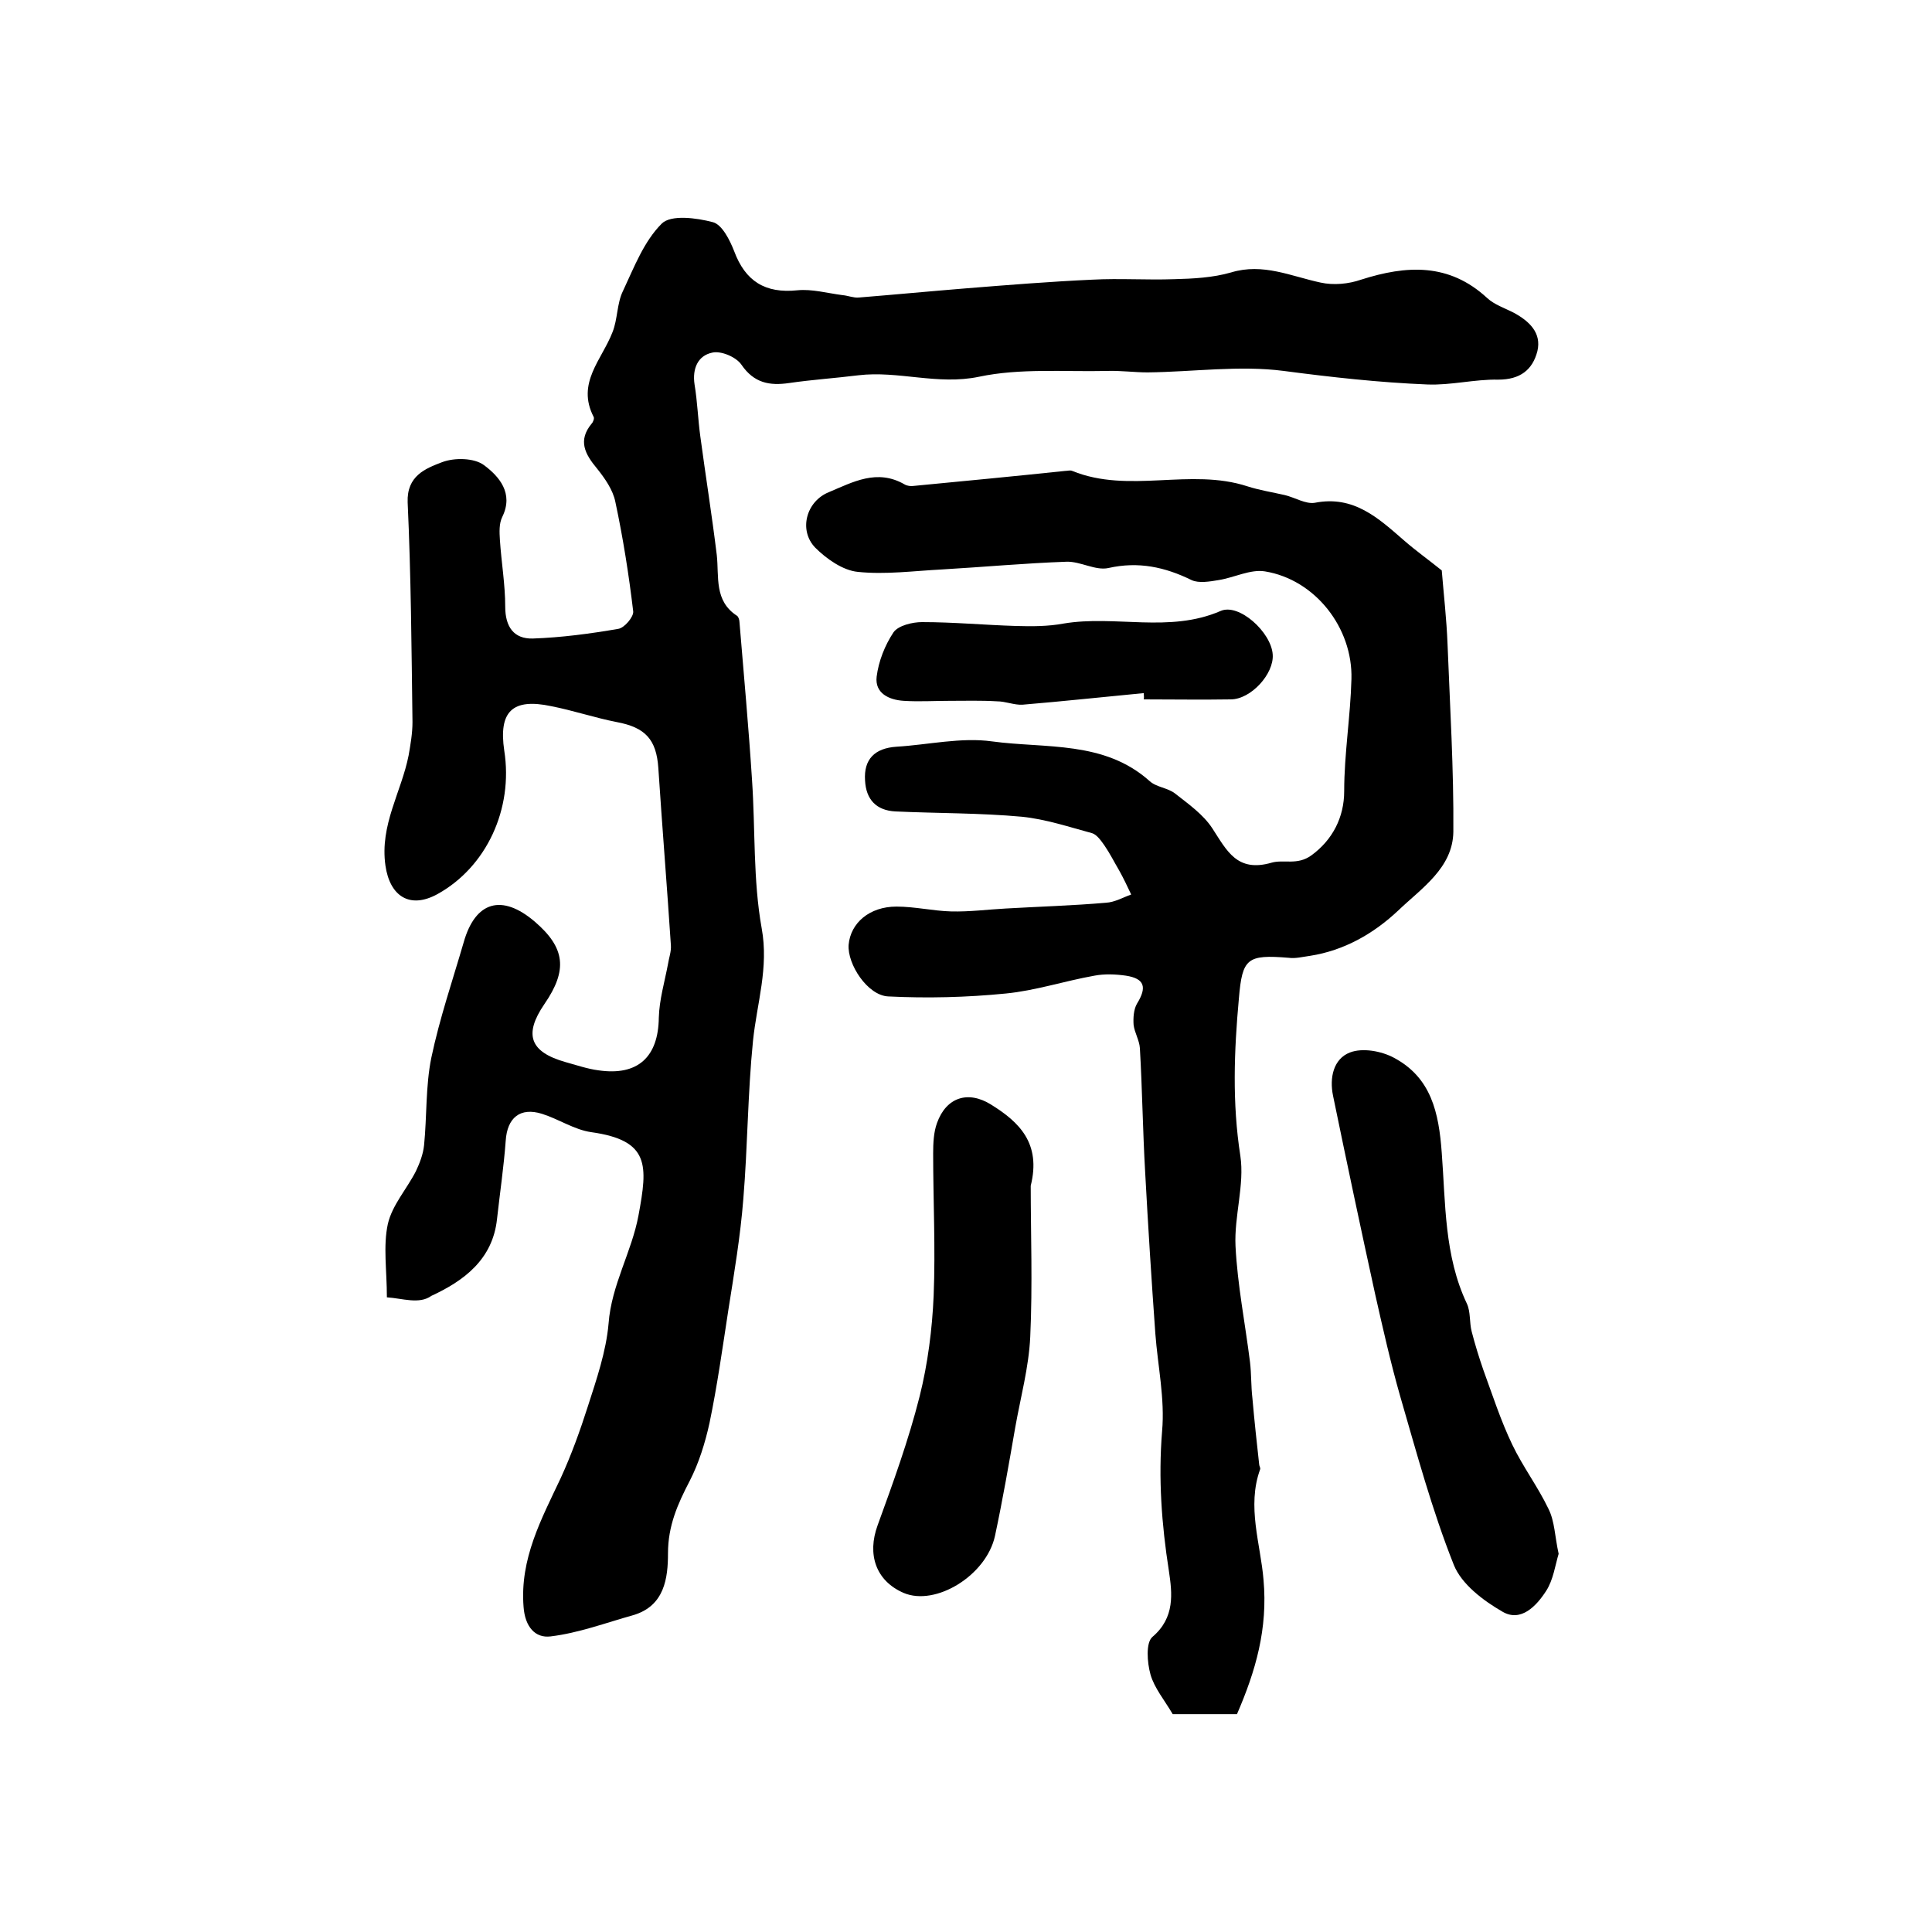 <?xml version="1.0" encoding="utf-8"?>
<!-- Generator: Adobe Illustrator 22.0.0, SVG Export Plug-In . SVG Version: 6.00 Build 0)  -->
<svg version="1.1" id="图层_1" xmlns="http://www.w3.org/2000/svg" xmlns:xlink="http://www.w3.org/1999/xlink" x="0px" y="0px"
	 viewBox="0 0 400 400" style="enable-background:new 0 0 400 400;" xml:space="preserve">
<style type="text/css">
	.st0{fill:#FFFFFF;}
</style>
<g>
	
	<path d="M80.1,268.6c0-5.6-0.8-10.6,0.2-15.2c0.9-3.9,3.9-7.2,5.8-10.9c0.8-1.7,1.5-3.5,1.7-5.4c0.6-6,0.3-12.2,1.5-18.1
		c1.7-8.1,4.4-16,6.7-23.9c2.4-8.5,7.9-10.1,14.7-4.3c6.3,5.4,6.9,10,2,17.1c-4.3,6.3-3,9.9,4.4,12c2.2,0.6,4.5,1.4,6.8,1.7
		c8.2,1.2,12.4-2.8,12.5-10.9c0.1-3.7,1.2-7.4,1.9-11.1c0.2-1.3,0.7-2.6,0.6-3.9c-0.8-12.2-1.8-24.5-2.6-36.7
		c-0.4-5.9-2.7-8.4-8.6-9.5c-4.6-0.9-9-2.4-13.6-3.3c-8-1.7-10.9,1.1-9.7,9.2c1.9,12.1-3.7,24.1-13.8,29.7
		c-5.8,3.2-9.9,0.4-10.8-5.9c-1.2-8.4,3.3-15.2,4.8-22.8c0.4-2.3,0.8-4.6,0.8-6.9c-0.2-15.2-0.3-30.3-1-45.5c-0.2-5.5,3.7-7,7.1-8.3
		c2.6-1,6.7-0.9,8.7,0.6c3.1,2.3,6.2,5.8,3.8,10.7c-0.7,1.4-0.6,3.2-0.5,4.8c0.3,4.6,1.1,9.2,1.1,13.8c0,4.2,1.8,6.7,5.7,6.6
		c5.9-0.2,11.9-1,17.7-2c1.3-0.2,3.2-2.5,3.1-3.6c-0.9-7.6-2.1-15.2-3.7-22.7c-0.5-2.5-2.2-4.9-3.8-6.9c-2.5-3-4-5.8-1.1-9.3
		c0.3-0.3,0.6-1.1,0.4-1.4c-3.6-7,1.7-11.8,3.9-17.5c1.1-2.7,0.9-6,2.2-8.6c2.3-4.9,4.3-10.2,8-13.9c1.9-1.9,7.2-1.2,10.6-0.3
		c1.9,0.5,3.5,3.7,4.4,6c2.3,6.2,6.4,8.8,13.1,8.1c3-0.3,6.2,0.6,9.3,1c1.2,0.1,2.3,0.6,3.4,0.5c7.4-0.6,14.8-1.3,22.2-1.9
		c8.7-0.7,17.4-1.4,26.2-1.8c5.6-0.3,11.2,0.1,16.9-0.1c3.9-0.1,8-0.3,11.8-1.4c6.6-2,12.4,0.8,18.5,2.1c2.7,0.6,5.8,0.3,8.4-0.6
		c9.4-3,18.2-3.5,26.1,3.8c1.5,1.4,3.7,2.1,5.6,3.1c3.1,1.7,5.7,4.1,4.8,7.9c-1,3.9-3.6,5.9-8.1,5.9c-4.9-0.1-9.8,1.2-14.7,1
		c-9.9-0.4-19.8-1.5-29.7-2.8c-9.2-1.2-18.8,0.2-28.2,0.3c-2.8,0-5.6-0.4-8.4-0.3c-8.9,0.2-18-0.6-26.5,1.2
		c-8.6,1.8-16.7-1.3-25-0.3c-4.8,0.6-9.5,0.9-14.3,1.6c-4.1,0.6-7.3,0-9.9-3.8c-1.1-1.6-4.2-2.9-6-2.5c-3,0.6-4.2,3.3-3.7,6.6
		c0.6,3.6,0.7,7.2,1.2,10.8c1.1,8.2,2.4,16.3,3.4,24.5c0.5,4.5-0.6,9.5,4.2,12.6c0.3,0.2,0.5,0.9,0.5,1.3
		c0.9,10.9,1.9,21.8,2.6,32.7c0.7,10.3,0.2,20.7,2,30.7c1.5,8.2-1,15.5-1.8,23.3c-1.1,10.9-1.1,21.8-2,32.7
		c-0.6,7.7-1.9,15.4-3.1,23c-1.2,7.8-2.3,15.7-3.9,23.4c-0.9,4.1-2.2,8.3-4.1,12c-2.5,4.8-4.5,9.3-4.5,15c0,5.1-0.7,10.9-7.2,12.8
		c-5.7,1.6-11.3,3.7-17.1,4.4c-3.2,0.4-5.3-2-5.6-6.1c-0.8-10,3.7-18.2,7.7-26.7c2.2-4.8,4-9.8,5.6-14.8c1.8-5.6,3.8-11.4,4.3-17.2
		c0.6-8,4.8-14.8,6.2-22.4c1.9-10.3,2.4-15.5-9.8-17.2c-3.5-0.5-6.7-2.7-10.2-3.8c-4.5-1.4-7.2,0.8-7.5,5.6
		c-0.4,5.4-1.2,10.8-1.8,16.2c-0.9,8.4-6.9,12.8-13.6,15.9C86.8,270.1,83.3,268.8,80.1,268.6z"/>
	<path d="M298.5,118.1c0.4,4.9,1,10.1,1.2,15.3c0.5,12.9,1.3,25.9,1.2,38.8c-0.1,7.5-6.6,11.7-11.4,16.3c-5.1,4.8-11.2,8.3-18.3,9.4
		c-1.5,0.2-3,0.6-4.4,0.4c-8.6-0.7-9.6,0.1-10.3,8.4c-1,10.9-1.4,21.7,0.3,32.6c0.9,6-1.3,12.5-1,18.7c0.4,8,2,16,3,24
		c0.3,2.5,0.2,5,0.5,7.5c0.4,4.6,0.9,9.2,1.4,13.7c0,0.3,0.3,0.7,0.2,1c-2.8,7.7,0.1,15.5,0.7,22.9c0.9,10.1-1.6,18.8-5.5,27.8
		c-4.5,0-9.2,0-13.3,0c-1.7-2.9-3.8-5.4-4.6-8.2c-0.7-2.5-1-6.6,0.4-7.8c4.7-4,4.1-9,3.4-13.7c-1.5-9.6-2.2-19.1-1.4-28.9
		c0.6-6.7-0.9-13.5-1.4-20.2c-0.8-11.1-1.5-22.2-2.1-33.3c-0.5-8.6-0.6-17.2-1.1-25.8c-0.1-1.6-1.1-3.2-1.3-4.8
		c-0.1-1.4,0-3.2,0.7-4.4c2.1-3.4,1.6-5.2-2.3-5.8c-2.1-0.3-4.4-0.4-6.5,0c-6.2,1.1-12.2,3.1-18.4,3.7c-8.1,0.8-16.2,1-24.3,0.6
		c-4.3-0.2-8.5-6.7-8.2-10.7c0.4-4.5,4.3-7.9,9.9-7.9c3.8,0,7.6,0.9,11.3,1c3.8,0.1,7.6-0.4,11.3-0.6c6.9-0.4,13.9-0.6,20.8-1.2
		c1.8-0.1,3.5-1.1,5.2-1.7c-0.8-1.7-1.6-3.4-2.5-5c-1-1.7-1.9-3.5-3-5.1c-0.7-1-1.6-2.3-2.6-2.6c-4.8-1.3-9.6-2.9-14.5-3.4
		c-8.7-0.8-17.5-0.7-26.2-1.1c-4-0.2-6.1-2.5-6.3-6.4c-0.3-4.4,2-6.7,6.5-7c6.6-0.4,13.4-2,19.8-1.1c11.1,1.5,23.2-0.2,32.6,8.2
		c1.4,1.3,3.8,1.4,5.3,2.6c2.8,2.2,5.8,4.3,7.7,7.2c3,4.6,5.1,9.2,12.3,7.1c2.5-0.7,5.3,0.6,8.2-1.5c4.4-3.2,6.8-7.9,6.8-13.3
		c0-7.7,1.3-15.5,1.5-23.2c0.3-10.6-7.5-20.6-17.9-22.3c-3-0.5-6.4,1.3-9.6,1.8c-1.8,0.3-4.1,0.7-5.6,0c-5.5-2.7-11-3.9-17.2-2.5
		c-2.7,0.6-5.8-1.4-8.7-1.3c-8.6,0.3-17.2,1.1-25.8,1.6c-5.8,0.3-11.7,1.1-17.4,0.5c-3.1-0.3-6.5-2.7-8.8-5
		c-3.5-3.6-1.9-9.6,2.8-11.5c5-2.1,10-4.9,15.7-1.6c0.5,0.3,1.3,0.4,1.9,0.3c10.4-1,20.9-2,31.3-3.1c0.5,0,1.1-0.2,1.5,0
		c11.8,4.8,24.4-0.7,36.3,3.2c2.5,0.8,5.1,1.2,7.7,1.8c2.1,0.5,4.3,1.9,6.2,1.6c8.1-1.6,13.2,3.2,18.5,7.8
		C293.1,114,295.9,116,298.5,118.1z"/>
	<path d="M322.7,321.7c-0.7,2.3-1.1,5.4-2.6,7.7c-2,3.1-5.2,6.5-9,4.3c-4-2.3-8.5-5.7-10.1-9.7c-4.5-11.3-7.7-23.2-11.1-34.9
		c-2-7-3.6-14.1-5.2-21.2c-3-13.7-5.9-27.4-8.7-41c-0.8-3.8,0.1-7.7,3.5-9c2.6-1,6.5-0.3,9.1,1.1c7.7,4.1,9.3,11.3,9.9,19.7
		c0.8,10.4,0.5,21.3,5.2,31.2c0.8,1.7,0.5,3.9,1,5.8c0.7,2.7,1.5,5.3,2.4,7.9c1.9,5.2,3.6,10.5,6,15.5c2.2,4.6,5.3,8.7,7.5,13.3
		C321.9,315,321.9,318.1,322.7,321.7z"/>
	<path d="M213.4,245.5c0,9.7,0.4,20.6-0.1,31.3c-0.3,6.3-2,12.5-3.1,18.7c-1.3,7.5-2.6,15-4.2,22.5c-1.8,8.2-12.3,14.6-18.9,11.8
		c-5.8-2.5-7.6-8-5.4-14c3.2-8.8,6.4-17.6,8.7-26.7c1.7-6.8,2.6-13.9,2.9-20.8c0.4-9.8-0.1-19.7-0.1-29.5c0-2.1,0.1-4.4,0.8-6.3
		c1.9-5.3,6.4-6.8,11.2-3.8C211,232.3,215.6,236.7,213.4,245.5z"/>
	<path d="M236.8,143.5c-8.4,0.8-16.7,1.7-25.1,2.4c-1.7,0.1-3.5-0.7-5.3-0.7c-3.3-0.2-6.5-0.1-9.8-0.1c-3.2,0-6.3,0.2-9.5,0
		c-3.1-0.2-6-1.6-5.6-5c0.4-3.2,1.7-6.5,3.5-9.2c1-1.4,3.9-2.1,5.9-2.1c6.5,0,12.9,0.6,19.4,0.8c3.3,0.1,6.7,0.1,9.9-0.5
		c10.7-1.8,21.9,2,32.5-2.6c3.8-1.7,10.5,4.4,10.8,9c0.3,4-4.5,9.3-8.7,9.3c-6,0.1-12,0-18,0C236.9,144.4,236.8,144,236.8,143.5z"/>
</g>
</svg>
